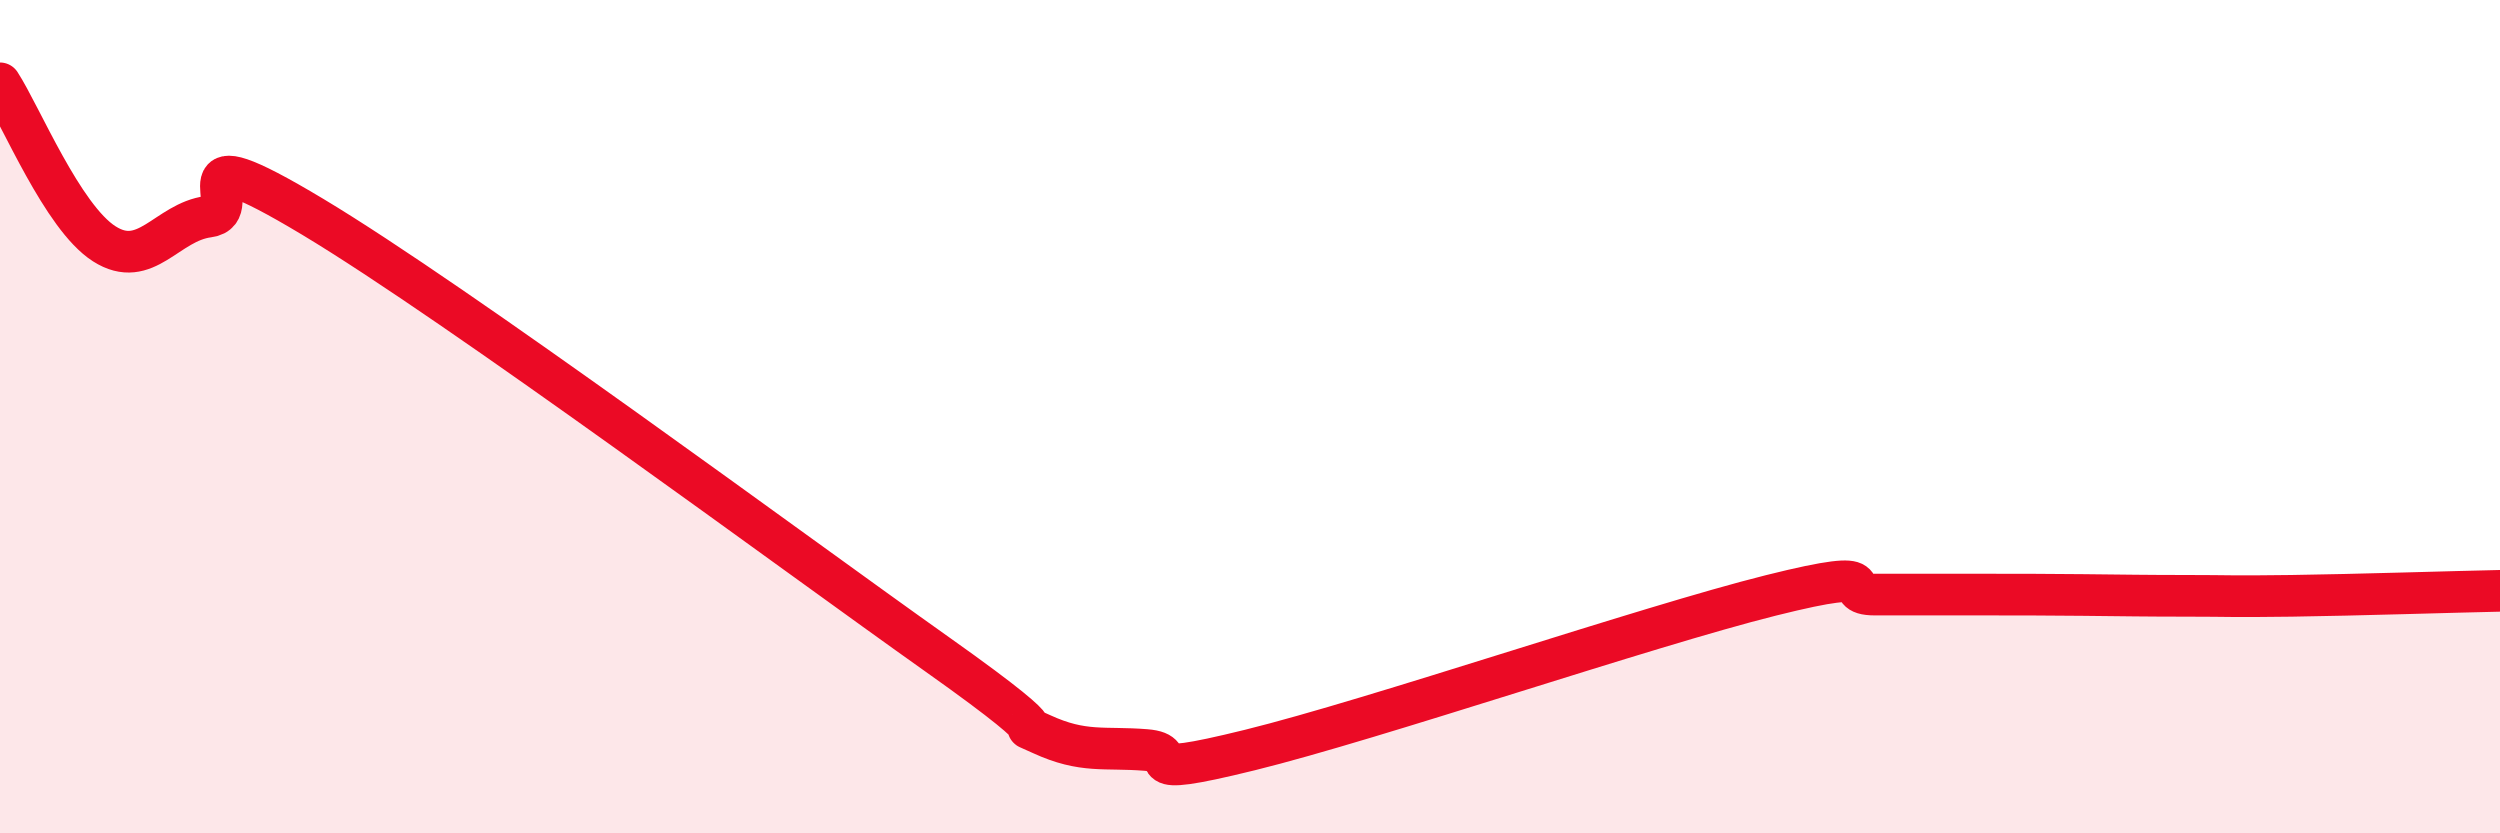 
    <svg width="60" height="20" viewBox="0 0 60 20" xmlns="http://www.w3.org/2000/svg">
      <path
        d="M 0,2 C 0.5,2.77 1.5,5.21 2.5,5.85 C 3.5,6.49 4,5.33 5,5.2 C 6,5.07 4,3.1 7.5,5.2 C 11,7.3 19,13.23 22.5,15.71 C 26,18.19 24,17.16 25,17.62 C 26,18.08 26.5,17.92 27.5,18 C 28.5,18.08 27,18.74 30,18 C 33,17.26 39.5,15.04 42.5,14.29 C 45.5,13.54 44,14.27 45,14.27 C 46,14.27 46.5,14.27 47.5,14.27 C 48.5,14.27 49,14.27 50,14.28 C 51,14.29 51.5,14.3 52.5,14.3 C 53.5,14.3 53.5,14.32 55,14.3 C 56.5,14.28 59,14.2 60,14.18L60 20L0 20Z"
        fill="#EB0A25"
        opacity="0.1"
        stroke-linecap="round"
        stroke-linejoin="round"
      />
      <path
        d="M 0,2 C 0.5,2.77 1.5,5.21 2.5,5.85 C 3.5,6.49 4,5.33 5,5.2 C 6,5.07 4,3.1 7.5,5.2 C 11,7.3 19,13.23 22.5,15.71 C 26,18.19 24,17.16 25,17.62 C 26,18.08 26.5,17.92 27.5,18 C 28.5,18.08 27,18.74 30,18 C 33,17.26 39.5,15.04 42.5,14.29 C 45.5,13.54 44,14.27 45,14.27 C 46,14.27 46.5,14.27 47.5,14.27 C 48.5,14.27 49,14.27 50,14.28 C 51,14.29 51.5,14.3 52.5,14.3 C 53.5,14.3 53.5,14.32 55,14.3 C 56.5,14.28 59,14.2 60,14.18"
        stroke="#EB0A25"
        stroke-width="1"
        fill="none"
        stroke-linecap="round"
        stroke-linejoin="round"
      />
    </svg>
  
